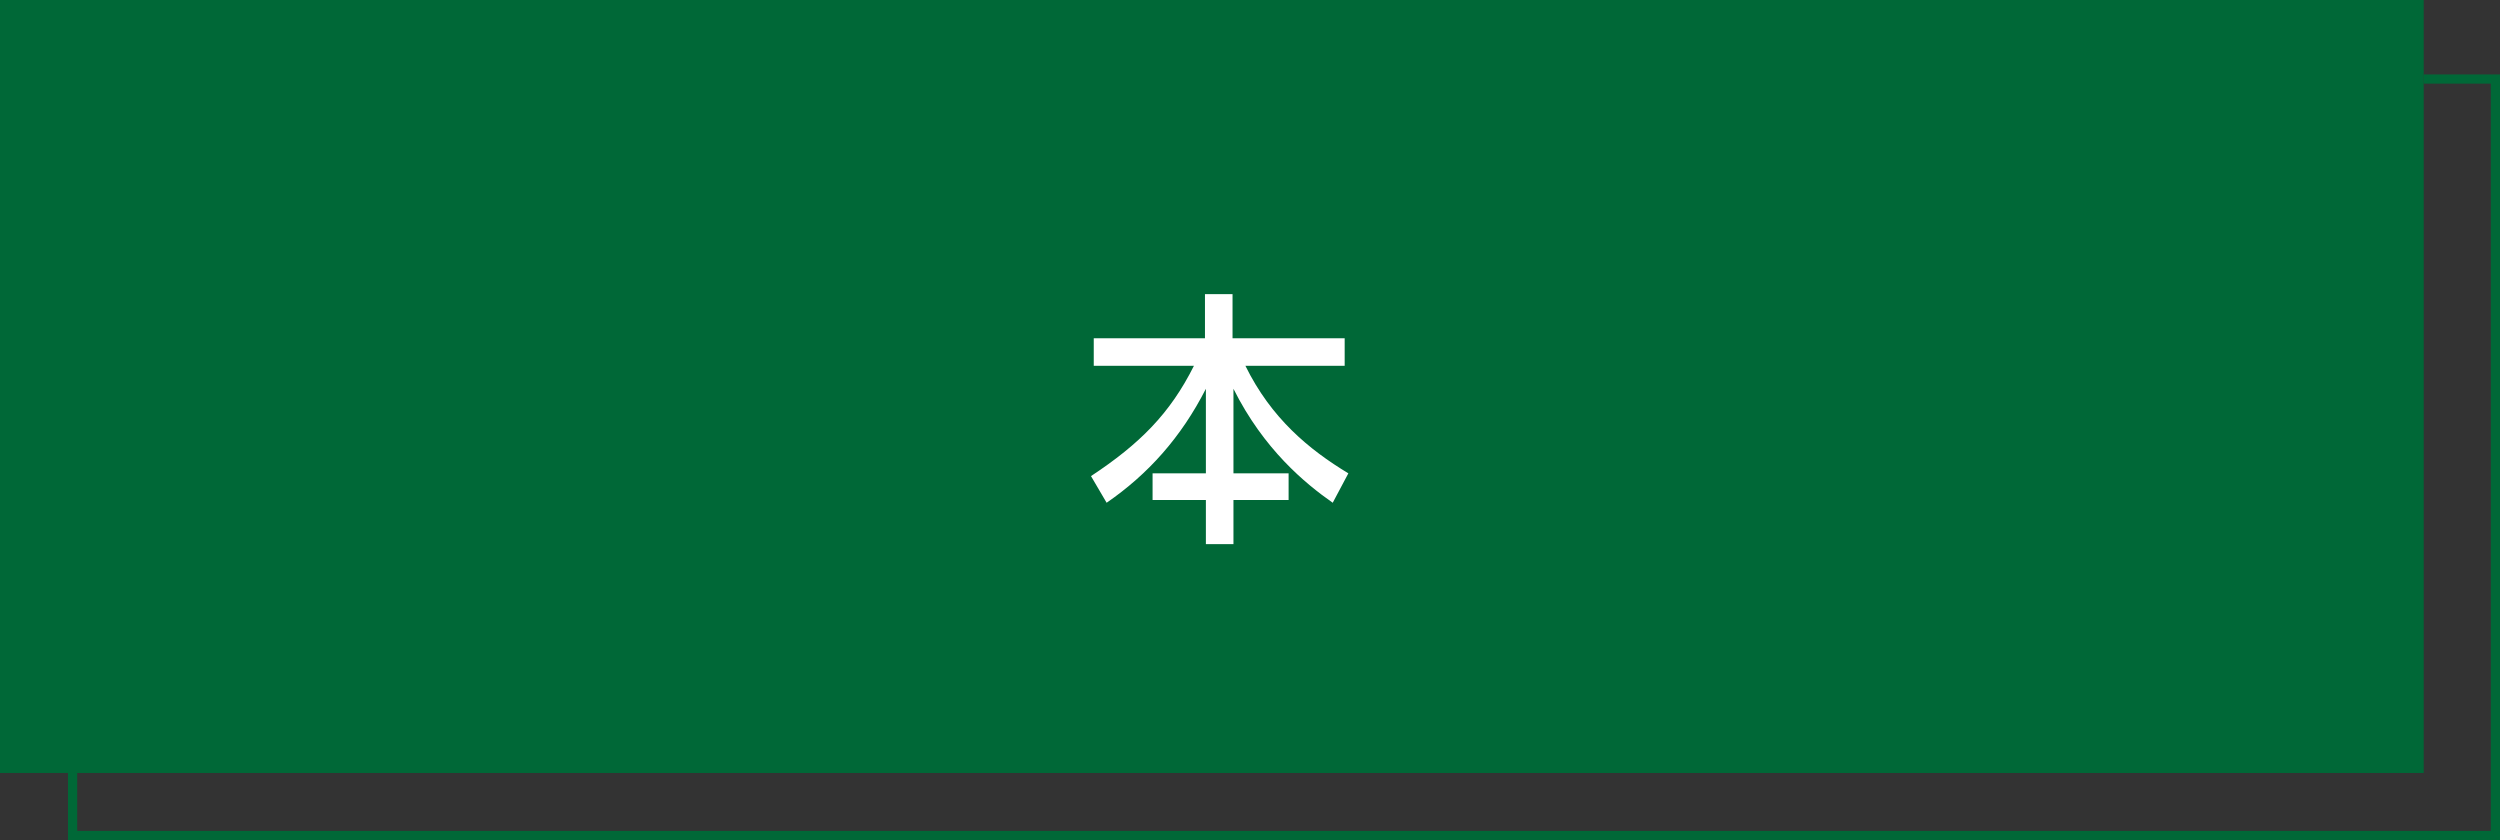<?xml version="1.0" encoding="utf-8"?>
<!-- Generator: Adobe Illustrator 25.4.8, SVG Export Plug-In . SVG Version: 6.00 Build 0)  -->
<svg version="1.1" id="レイヤー_1" xmlns="http://www.w3.org/2000/svg" xmlns:xlink="http://www.w3.org/1999/xlink" x="0px"
	 y="0px" viewBox="0 0 272 91.4" style="enable-background:new 0 0 272 91.4;" xml:space="preserve">
<rect x="0" y="0" width="272" height="91.4" fill="#333333" stroke="none"/>
<style type="text/css">
	.st0{fill:#006837;}
	.st1{fill:#FFFFFF;}
</style>
<g>
	<g>
		<rect x="0" y="0" class="st0" width="263.7" height="84.1"/>
		<g>
			<polygon class="st0" points="272,91.4 7.4,91.4 7.4,84.1 8.4,84.1 8.4,90.4 271,90.4 271,9.1 263.7,9.1 263.7,8.1 272,8.1 			"/>
		</g>
	</g>
	<g>
		<path class="st1" d="M119,36.8h12.1V32h3v4.8h12.2v3h-10.8c2.8,5.7,6.9,9.1,11.2,11.7l-1.7,3.2c-3-2.1-7.5-5.8-10.8-12.4v9.2h6
			v2.9h-6v4.8h-3v-4.8h-5.8v-2.9h5.8v-9.2c-2.7,5.3-6.3,9.3-10.8,12.4l-1.7-2.9c5.3-3.5,8.6-6.8,11.2-12H119V36.8z"/>
	</g>
</g>
</svg>
